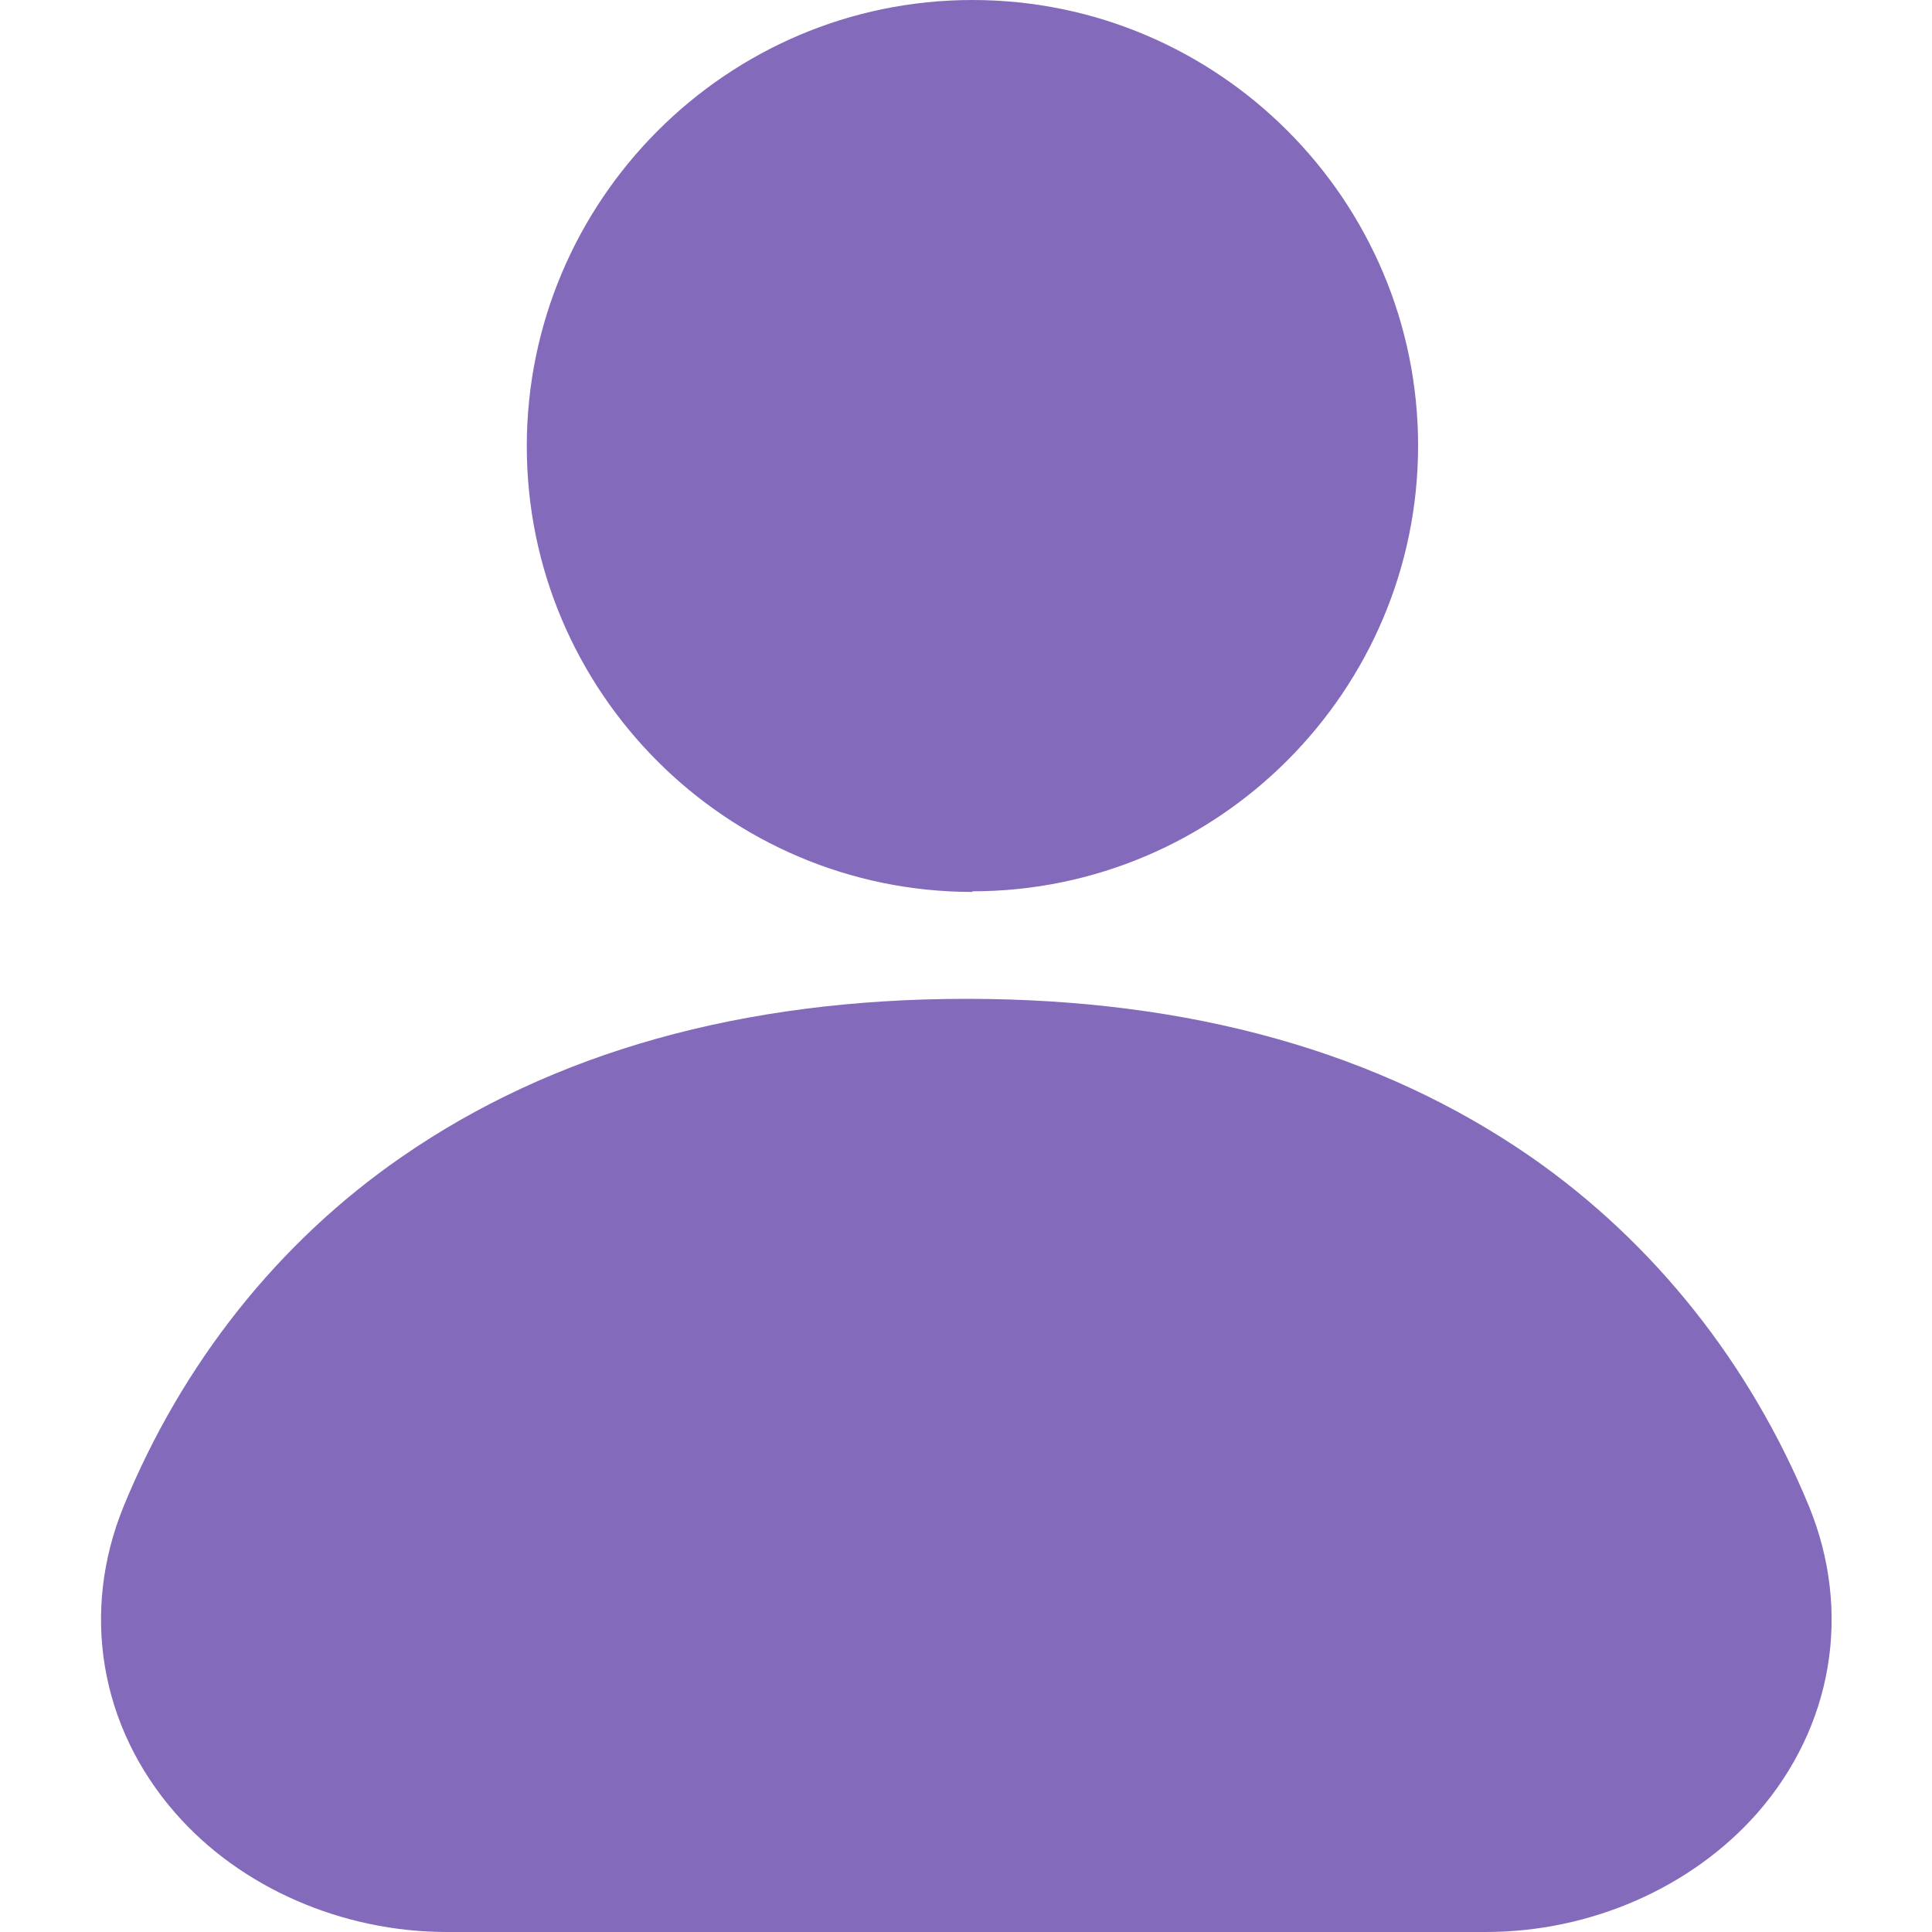 <?xml version="1.0" encoding="UTF-8"?>
<svg id="Layer_1" data-name="Layer 1" xmlns="http://www.w3.org/2000/svg" viewBox="0 0 30 30">
  <defs>
    <style>
      .cls-1 {
        fill: #846aba;
        stroke-width: 0px;
      }
    </style>
  </defs>
  <g>
    <path class="cls-1" d="m15,16.49c-3.53,0-6.21.9-8.2,2.28-1.99,1.38-3.23,3.21-3.95,4.98-.57,1.4-.22,2.76.62,3.73.82.94,2.11,1.51,3.47,1.51h16.12c1.37,0,2.65-.57,3.47-1.51.85-.97,1.19-2.33.62-3.73-.72-1.77-1.97-3.6-3.95-4.98-1.99-1.39-4.68-2.28-8.2-2.28h0Z"/>
    <path class="cls-1" d="m23.06,30H6.94c-1.63,0-3.21-.69-4.22-1.85-1.17-1.34-1.47-3.12-.8-4.76.91-2.22,2.4-4.1,4.31-5.42,2.35-1.63,5.3-2.46,8.78-2.46s6.42.83,8.77,2.46c1.91,1.33,3.4,3.21,4.31,5.42.67,1.64.37,3.42-.8,4.76-1.02,1.16-2.59,1.85-4.22,1.85h-.01Zm-8.06-12.51c-3.06,0-5.62.71-7.63,2.1-2.01,1.4-3.07,3.24-3.6,4.54-.38.94-.22,1.92.45,2.69.64.73,1.66,1.17,2.72,1.17h16.12c1.06,0,2.08-.44,2.72-1.17.67-.77.83-1.75.45-2.69-.53-1.3-1.59-3.14-3.6-4.54-2.01-1.4-4.58-2.1-7.63-2.1Z"/>
  </g>
  <g>
    <circle class="cls-1" cx="15.1" cy="6.92" r="5.92"/>
    <path class="cls-1" d="m15.1,13.85c-3.82,0-6.92-3.11-6.92-6.92S11.28,0,15.1,0s6.92,3.11,6.92,6.92-3.11,6.92-6.92,6.92h0Zm0-11.85c-2.71,0-4.92,2.21-4.92,4.92s2.21,4.92,4.92,4.92,4.92-2.21,4.92-4.92-2.21-4.92-4.92-4.92Z"/>
  </g>
</svg>